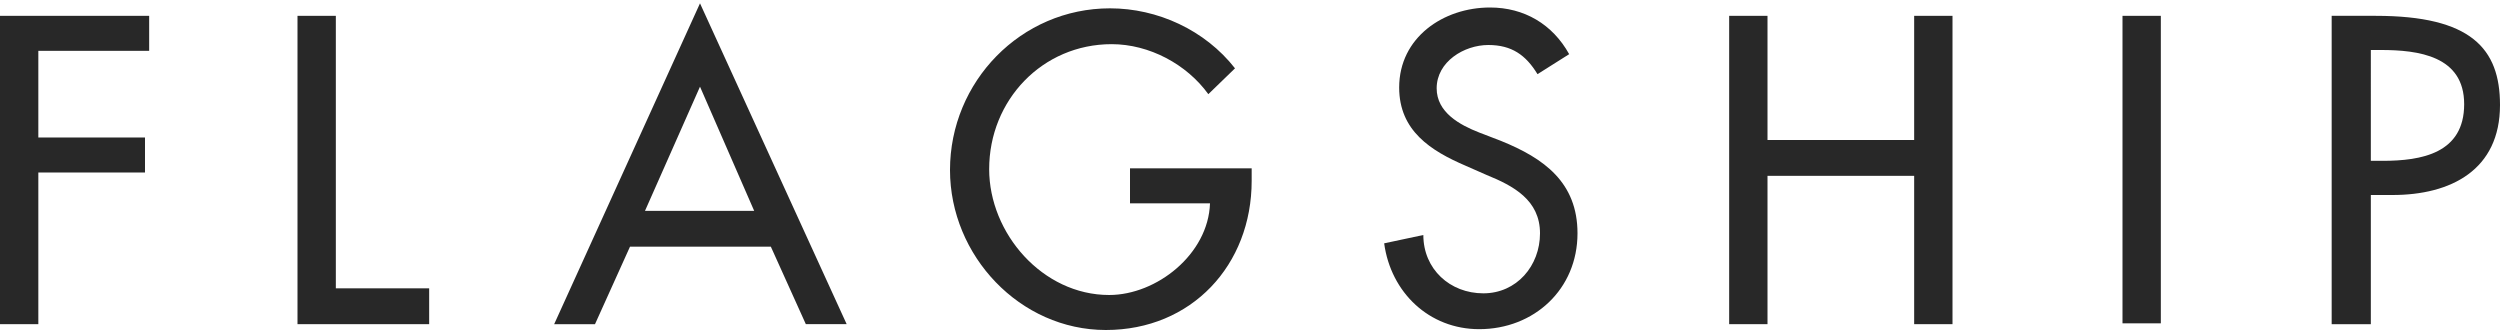 <?xml version="1.0" encoding="utf-8"?>
<!-- Generator: Adobe Illustrator 27.9.0, SVG Export Plug-In . SVG Version: 6.00 Build 0)  -->
<svg version="1.1" id="レイヤー_1" xmlns="http://www.w3.org/2000/svg" xmlns:xlink="http://www.w3.org/1999/xlink" x="0px"
	 y="0px" viewBox="0 0 300 40" style="enable-background:new 0 0 300 40;" xml:space="preserve">
<style type="text/css">
	.st0{fill:#282828;}
</style>
<g>
	<polygon class="st0" points="4.6,6.1 4.6,16.5 17.4,16.5 17.4,20.7 4.6,20.7 4.6,38.9 0,38.9 0,1.9 17.9,1.9 17.9,6.1 	"/>
	<polygon class="st0" points="40.3,34.6 51.5,34.6 51.5,38.9 35.7,38.9 35.7,1.9 40.3,1.9 	"/>
	<path class="st0" d="M75.6,29.6l-4.2,9.3h-4.9L84,0.4l17.6,38.5h-4.9l-4.2-9.3H75.6z M84,10.4l-6.6,14.9h13.1L84,10.4z"/>
	<path class="st0" d="M150.2,20.2v1.5c0,10.1-7.2,17.9-17.5,17.9c-10.3,0-18.7-8.9-18.7-19.2c0-10.6,8.5-19.4,19.2-19.4
		c5.7,0,11.4,2.6,15,7.2l-3.2,3.1c-2.6-3.6-7.1-6-11.6-6c-8.3,0-14.7,6.7-14.7,15c0,7.7,6.4,15.1,14.4,15.1c5.7,0,11.9-4.9,12.1-11
		h-9.6v-4.2H150.2z"/>
	<path class="st0" d="M184.5,8.9c-1.4-2.3-3.1-3.5-5.9-3.5c-2.9,0-6.2,2-6.2,5.2c0,2.9,2.8,4.4,5.1,5.3l2.6,1
		c5.2,2.1,9.2,5,9.2,11.1c0,6.7-5.2,11.5-11.8,11.5c-6,0-10.6-4.4-11.4-10.3l4.7-1c0,4.1,3.2,7,7.2,7c4,0,6.8-3.3,6.8-7.2
		c0-4-3.2-5.7-6.4-7l-2.5-1.1c-4.2-1.8-8-4.2-8-9.4c0-6,5.3-9.6,10.9-9.6c4.1,0,7.5,2,9.5,5.6L184.5,8.9z"/>
	<polygon class="st0" points="229.7,16.8 229.7,1.9 234.3,1.9 234.3,38.9 229.7,38.9 229.7,21.1 212.1,21.1 212.1,38.9 207.5,38.9 
		207.5,1.9 212.1,1.9 212.1,16.8 	"/>
	<rect x="254.7" y="1.9" class="st0" width="4.6" height="36.9"/>
	<path class="st0" d="M284.4,38.9h-4.6V1.9h5.3c11.4,0,14.9,3.9,14.9,10.7c0,7.8-5.9,10.8-12.9,10.8h-2.6V38.9z M284.4,19.3h1.5
		c4.7,0,9.8-0.9,9.8-6.8c0-5.8-5.5-6.5-10-6.5h-1.2V19.3z"/>
</g>
</svg>
